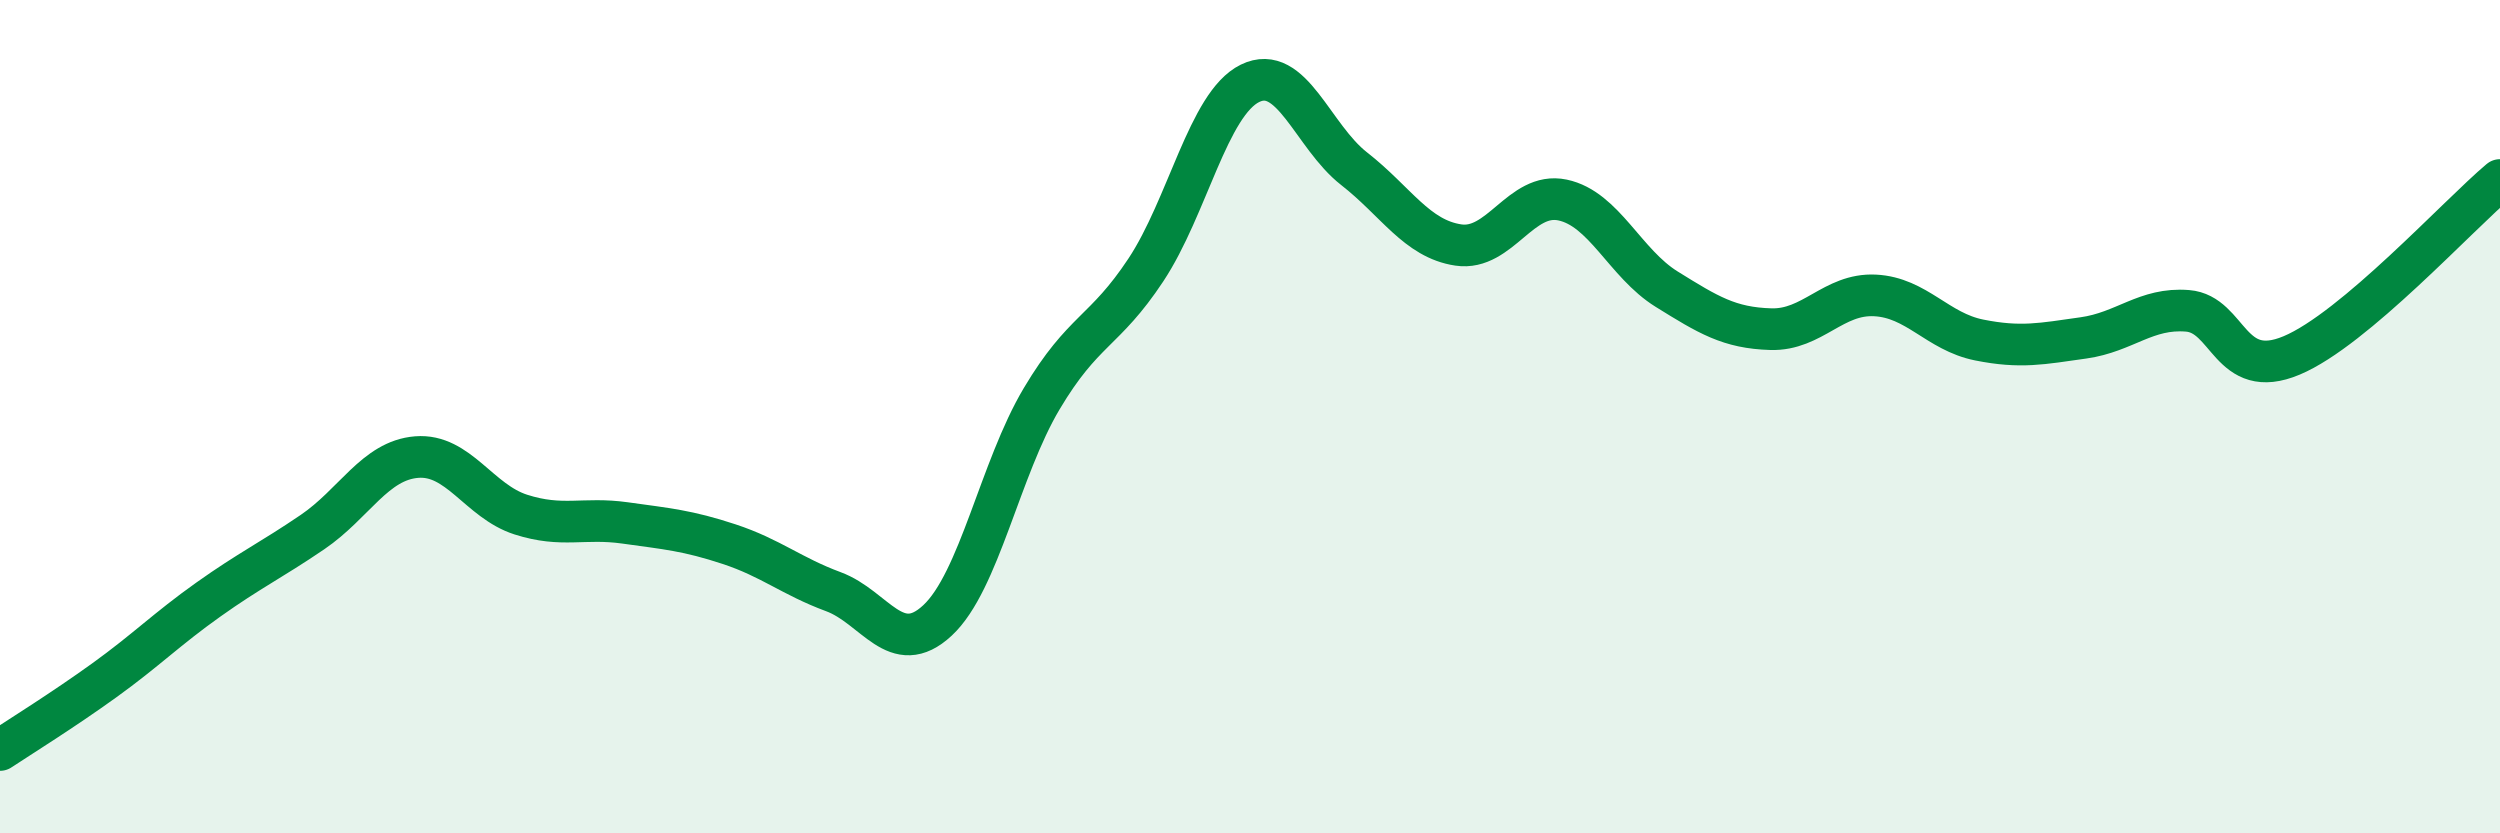 
    <svg width="60" height="20" viewBox="0 0 60 20" xmlns="http://www.w3.org/2000/svg">
      <path
        d="M 0,18 C 0.5,17.67 1.5,17.05 2.5,16.33 C 3.5,15.61 4,15.1 5,14.39 C 6,13.68 6.5,13.45 7.5,12.77 C 8.5,12.09 9,11.05 10,10.97 C 11,10.89 11.5,12.03 12.5,12.35 C 13.5,12.67 14,12.41 15,12.55 C 16,12.69 16.5,12.73 17.5,13.06 C 18.5,13.39 19,13.83 20,14.2 C 21,14.57 21.5,15.82 22.5,14.89 C 23.5,13.96 24,11.25 25,9.57 C 26,7.89 26.5,7.99 27.5,6.48 C 28.5,4.97 29,2.49 30,2 C 31,1.51 31.5,3.27 32.5,4.05 C 33.5,4.83 34,5.73 35,5.88 C 36,6.03 36.5,4.59 37.5,4.8 C 38.5,5.01 39,6.32 40,6.94 C 41,7.56 41.5,7.87 42.5,7.9 C 43.5,7.93 44,7.04 45,7.09 C 46,7.14 46.5,7.96 47.5,8.16 C 48.5,8.36 49,8.25 50,8.11 C 51,7.97 51.5,7.38 52.5,7.46 C 53.5,7.54 53.5,9.16 55,8.53 C 56.5,7.9 59,5.16 60,4.32L60 20L0 20Z"
        fill="#008740"
        opacity="0.1"
        stroke-linecap="round"
        stroke-linejoin="round"
      />
      <path
        d="M 0,18 C 0.5,17.67 1.5,17.05 2.5,16.33 C 3.5,15.61 4,15.1 5,14.39 C 6,13.68 6.5,13.45 7.5,12.77 C 8.5,12.09 9,11.05 10,10.97 C 11,10.89 11.5,12.03 12.5,12.35 C 13.5,12.67 14,12.41 15,12.55 C 16,12.69 16.5,12.73 17.5,13.06 C 18.5,13.39 19,13.83 20,14.2 C 21,14.57 21.5,15.82 22.5,14.89 C 23.5,13.96 24,11.25 25,9.57 C 26,7.89 26.5,7.99 27.5,6.48 C 28.5,4.97 29,2.49 30,2 C 31,1.51 31.5,3.27 32.5,4.05 C 33.5,4.83 34,5.73 35,5.88 C 36,6.03 36.5,4.59 37.5,4.8 C 38.5,5.01 39,6.32 40,6.94 C 41,7.56 41.5,7.87 42.5,7.9 C 43.5,7.93 44,7.04 45,7.09 C 46,7.14 46.5,7.96 47.5,8.16 C 48.5,8.36 49,8.25 50,8.11 C 51,7.97 51.5,7.38 52.5,7.46 C 53.5,7.54 53.5,9.16 55,8.53 C 56.5,7.9 59,5.16 60,4.32"
        stroke="#008740"
        stroke-width="1"
        fill="none"
        stroke-linecap="round"
        stroke-linejoin="round"
      />
    </svg>
  